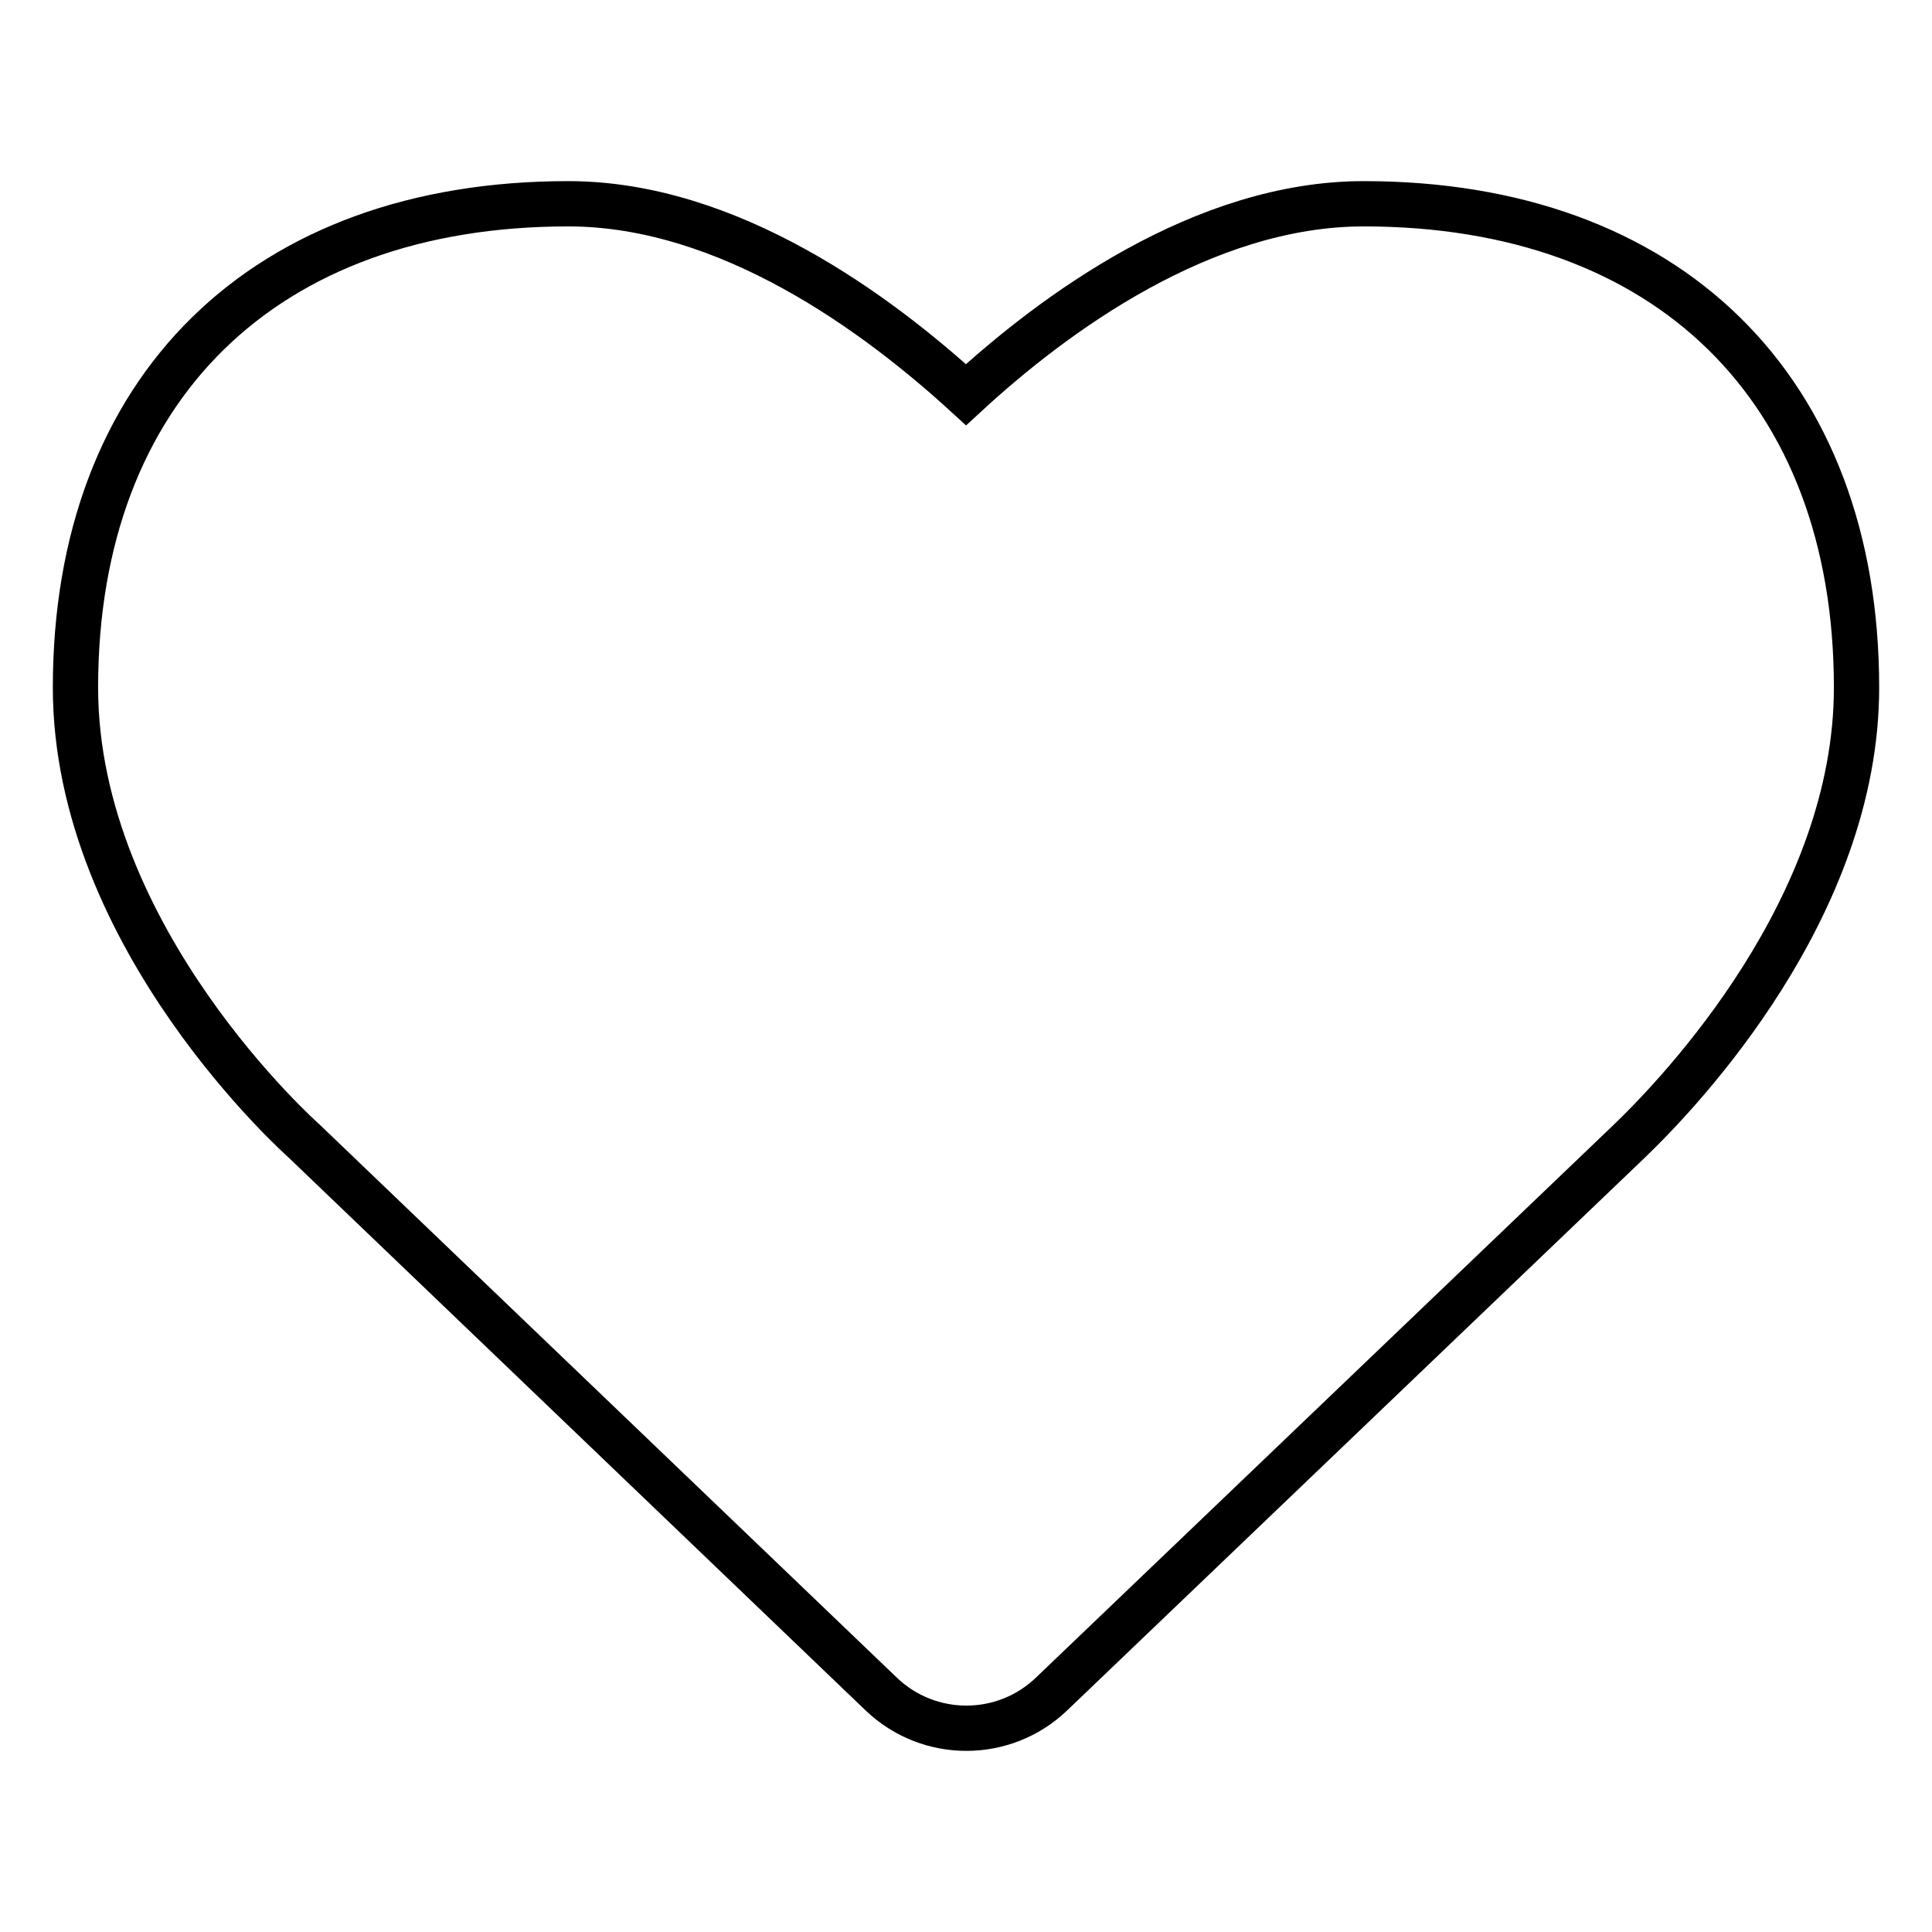 <?xml version="1.0" encoding="utf-8"?>
<!-- Svg Vector Icons : http://www.onlinewebfonts.com/icon -->
<!DOCTYPE svg PUBLIC "-//W3C//DTD SVG 1.1//EN" "http://www.w3.org/Graphics/SVG/1.1/DTD/svg11.dtd">
<svg version="1.1" xmlns="http://www.w3.org/2000/svg" xmlns:xlink="http://www.w3.org/1999/xlink" x="0px" y="0px" viewBox="0 0 256 256" enable-background="new 0 0 256 256" xml:space="preserve">
<g> <path stroke-width="6" fill-opacity="0" stroke="#000000"  d="M139.3,224.5c-6.3,6-16.2,6-22.5,0l-76.5-73.3C40.2,151.1,10,124.4,10,91.1C10,51.5,35,27,75.3,27 c21.3,0,41,14.6,52.7,25.3C139.6,41.6,159.4,27,180.7,27C221,27,246,51.5,246,91.1c0,29-23.1,53.4-30.2,60.2L139.3,224.5z"/></g>
</svg>